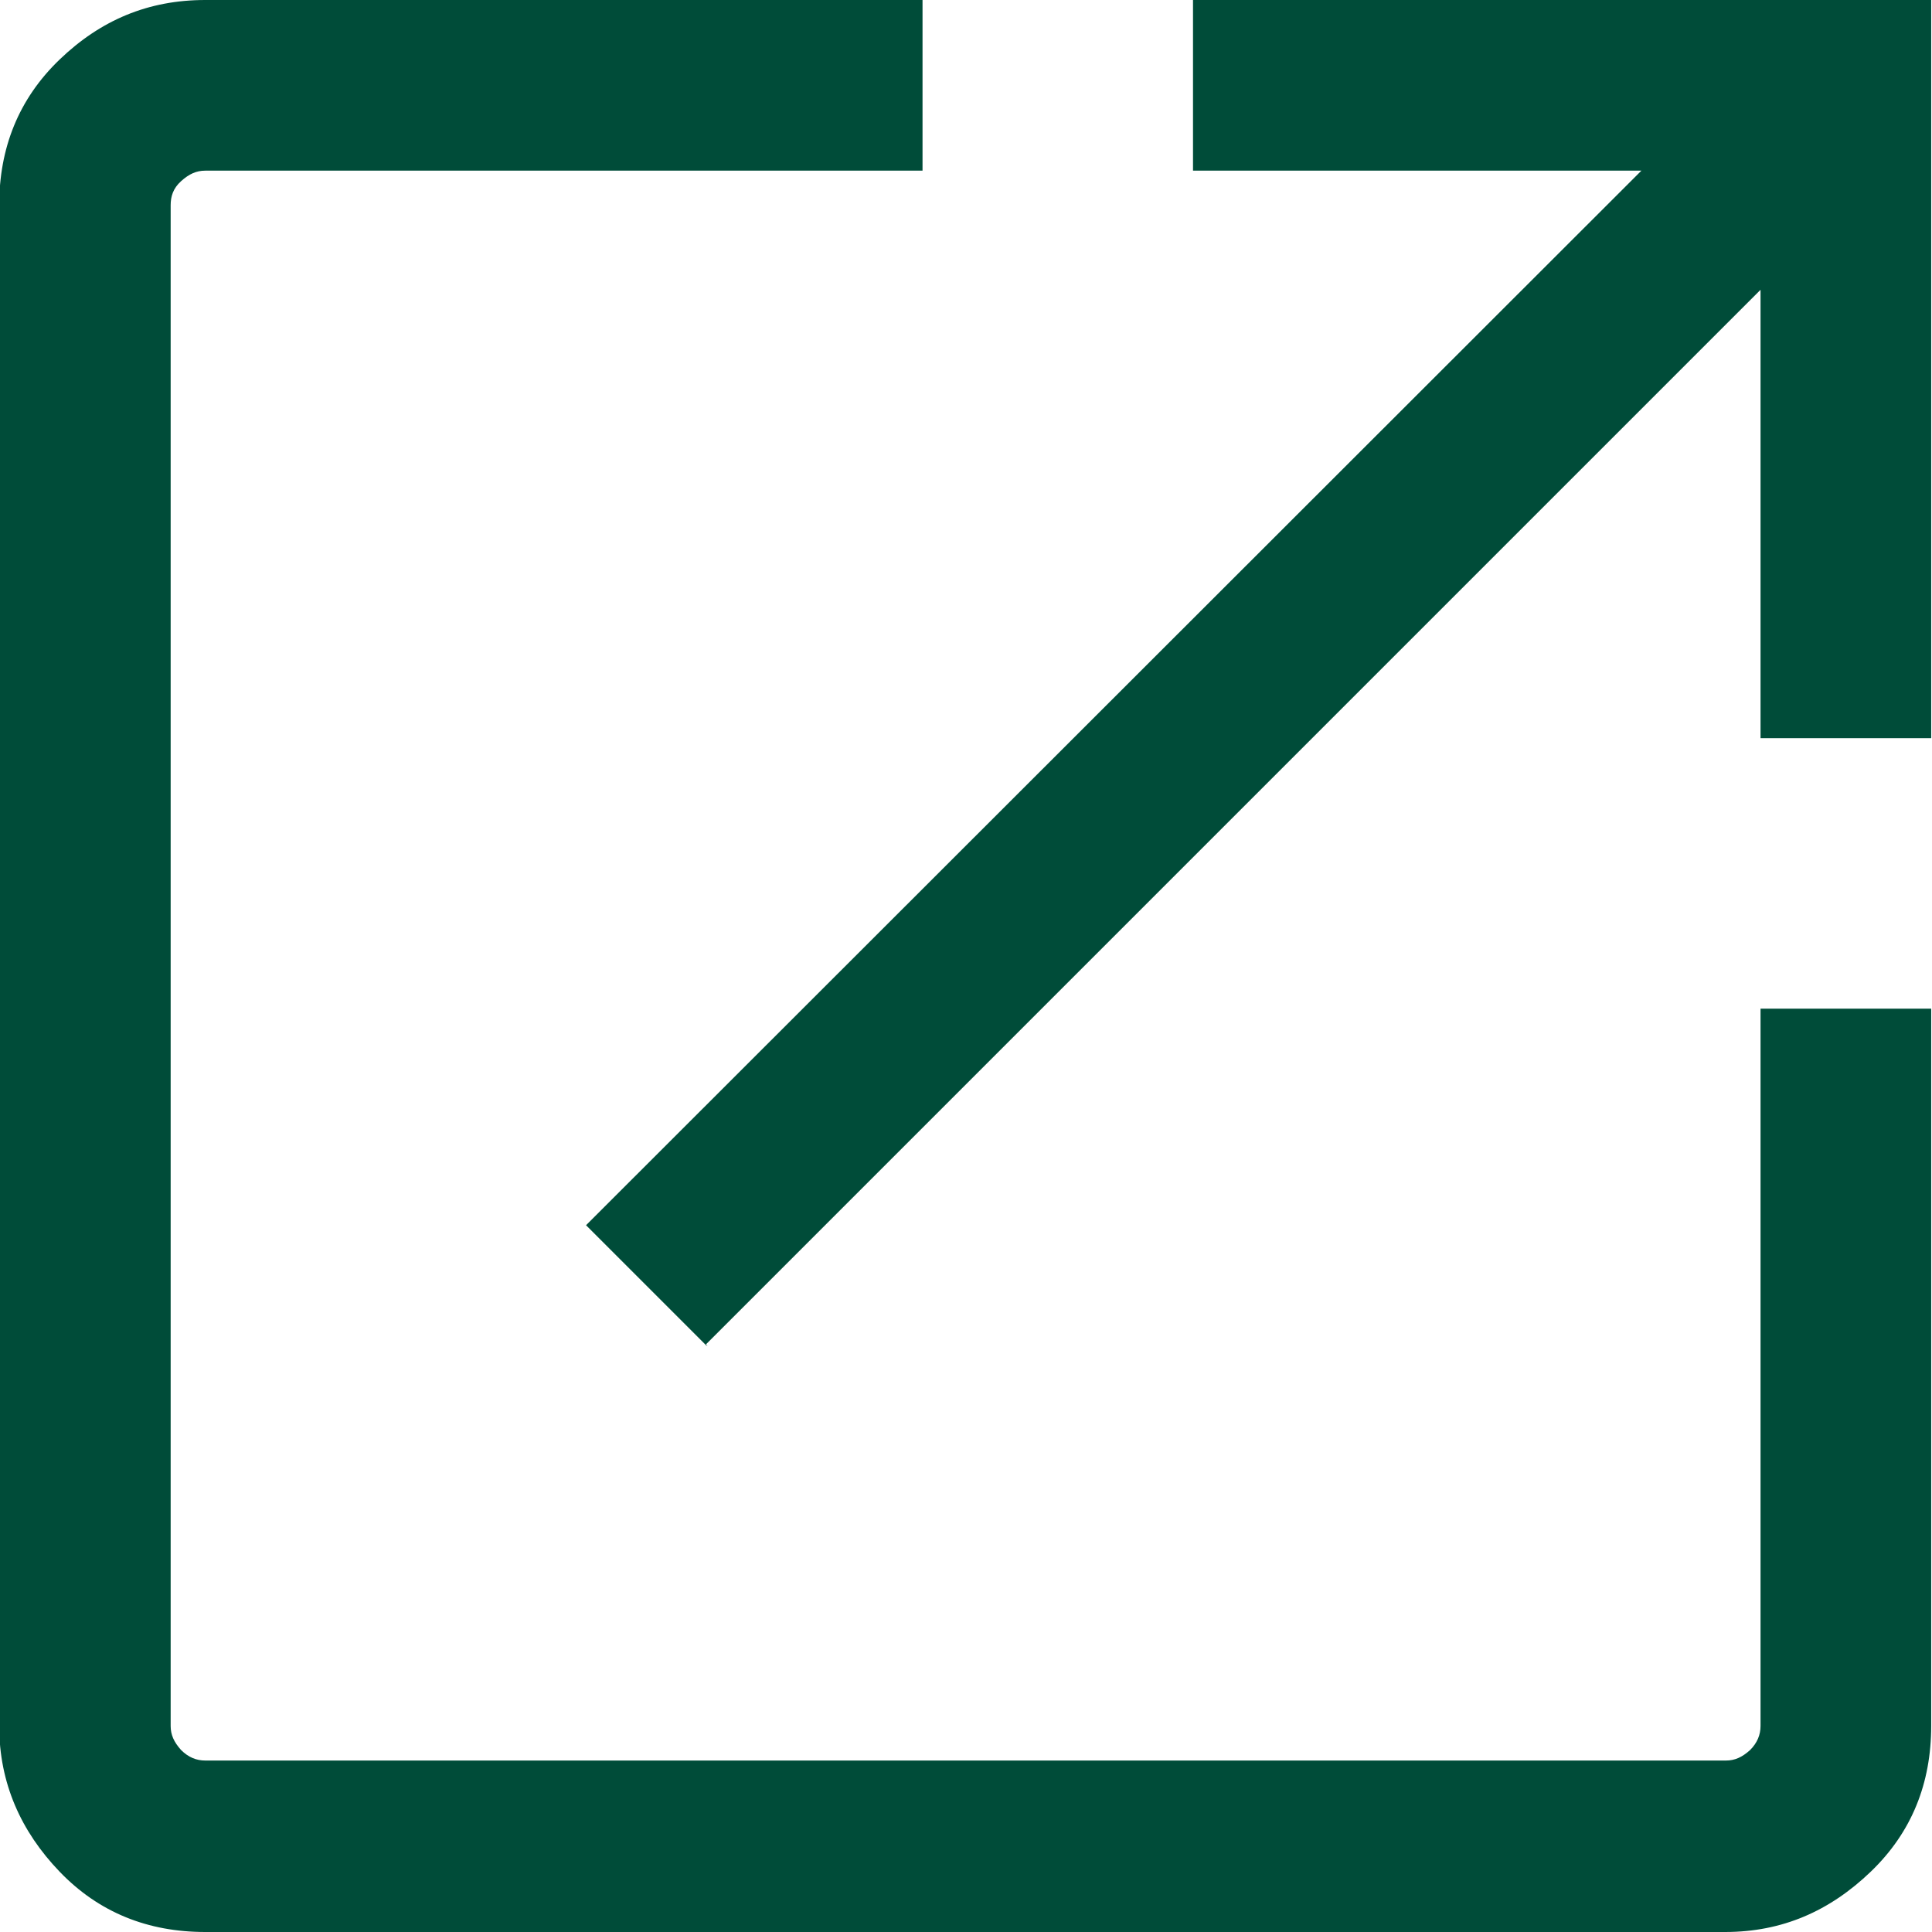 <?xml version="1.0" encoding="UTF-8"?><svg id="text" xmlns="http://www.w3.org/2000/svg" viewBox="0 0 24 24"><defs><style>.cls-1{fill:#004c39;stroke-width:0px;}</style></defs><path class="cls-1" d="m2.55,24c-.71,0-1.32-.24-1.81-.75-.48-.5-.75-1.1-.75-1.81V2.55c0-.71.24-1.32.75-1.81S1.84,0,2.55,0h8.91v2.12H2.55c-.11,0-.2.04-.3.13s-.13.19-.13.3v18.89c0,.11.04.2.13.3.09.09.19.13.3.13h18.89c.11,0,.2-.04.3-.13.09-.09.13-.19.13-.3v-8.91h2.12v8.91c0,.71-.24,1.32-.75,1.81s-1.1.75-1.81.75H2.55Zm6.22-7.29l-1.49-1.49L20.39,2.12h-5.57V0h9.17v9.17h-2.12V3.6l-13.1,13.1.02.02Z"/></svg>